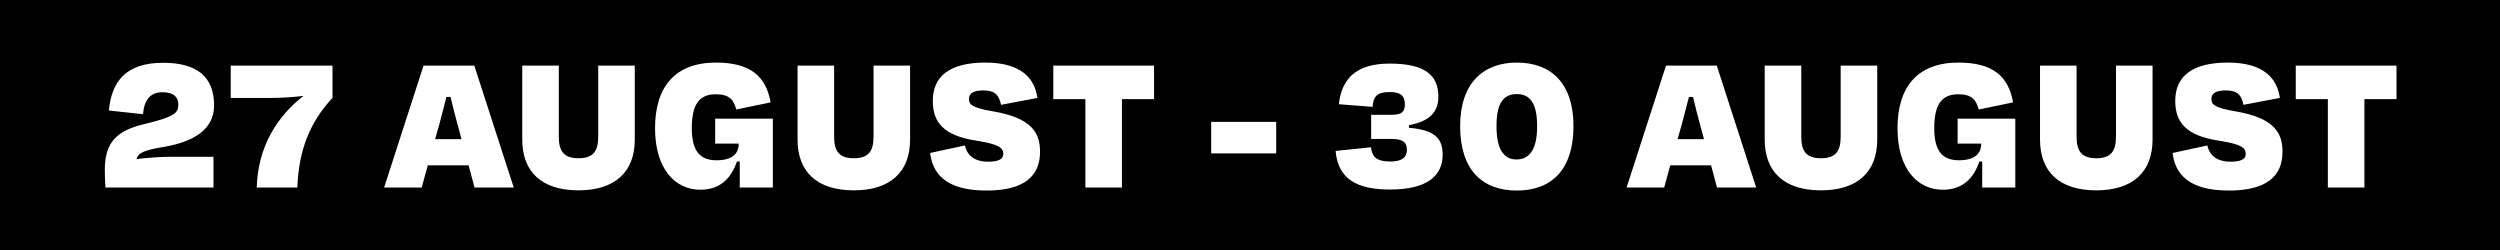 <?xml version="1.0" encoding="UTF-8"?>
<svg xmlns="http://www.w3.org/2000/svg" width="160" height="16" viewBox="0 0 160 16" fill="none">
  <rect width="160" height="16" fill="black"></rect>
  <path d="M10.413 5.903C11.102 5.903 11.414 6.215 11.414 6.67C11.414 7.216 11.219 7.463 9.282 7.931C7.488 8.347 6.708 9.088 6.708 10.869C6.708 11.272 6.721 11.636 6.747 12H13.663V10.037H10.725C10.231 10.037 9.412 10.102 8.736 10.18C8.84 9.764 9.282 9.608 10.413 9.413C12.35 9.101 13.702 8.308 13.702 6.748C13.702 4.85 12.532 4.018 10.439 4.018C8.06 4.018 7.137 5.214 6.968 7.073L9.152 7.307C9.23 6.41 9.594 5.903 10.413 5.903ZM14.767 6.267H17.315C18.056 6.267 18.784 6.215 19.421 6.137C17.666 7.515 16.509 9.439 16.431 12H19.031C19.109 9.673 19.811 7.827 21.28 6.267V4.2H14.767V6.267ZM30.369 12H32.878L30.356 4.2H27.106L24.584 12H26.989L27.379 10.583H29.992L30.369 12ZM28.12 7.944C28.276 7.359 28.432 6.774 28.575 6.202H28.835C28.965 6.774 29.121 7.359 29.277 7.944L29.537 8.906H27.847L28.12 7.944ZM37.025 10.128C36.037 10.128 35.764 9.621 35.764 8.737V4.2H33.424V8.932C33.424 11.012 34.685 12.182 37.025 12.182C39.352 12.182 40.626 11.012 40.626 8.932V4.2H38.286V8.737C38.286 9.621 38.013 10.128 37.025 10.128ZM44.822 12.143C46.122 12.143 46.811 11.376 47.162 10.336H47.344V12H49.463V7.593H45.771V9.192H47.279C47.279 9.712 47.006 10.258 45.849 10.258C44.679 10.258 44.276 9.504 44.276 8.204C44.276 6.787 44.679 6.033 45.81 6.033C46.694 6.033 46.954 6.397 47.123 7.008L49.32 6.553C49.021 4.863 48.007 4.005 45.823 4.005C43.236 4.005 41.923 5.526 41.923 8.204C41.923 10.83 43.223 12.143 44.822 12.143ZM54.645 10.128C53.657 10.128 53.384 9.621 53.384 8.737V4.2H51.044V8.932C51.044 11.012 52.305 12.182 54.645 12.182C56.972 12.182 58.246 11.012 58.246 8.932V4.2H55.906V8.737C55.906 9.621 55.633 10.128 54.645 10.128ZM63.131 12.195C65.536 12.195 66.563 11.285 66.563 9.712C66.563 8.542 66.082 7.554 63.547 7.125C62.13 6.891 62.013 6.644 62.013 6.332C62.013 5.968 62.312 5.786 62.936 5.786C63.69 5.786 63.937 6.098 64.067 6.709L66.394 6.267C66.212 4.967 65.302 4.005 63.066 4.005C60.791 4.005 59.699 4.876 59.699 6.449C59.699 7.814 60.362 8.685 62.533 9.01C63.937 9.231 64.21 9.465 64.21 9.855C64.21 10.206 63.859 10.349 63.235 10.349C62.533 10.349 61.922 10.076 61.753 9.309L59.53 9.79C59.673 11.025 60.44 12.195 63.131 12.195ZM67.411 6.345H69.465V12H71.805V6.345H73.859V4.2H67.411V6.345ZM77.516 7.801V9.816H81.676V7.801H77.516ZM88.962 12.13C91.38 12.13 92.329 11.22 92.329 9.907C92.329 8.828 91.809 8.321 90.171 8.178V8.009C91.393 7.788 92.056 7.242 92.056 6.189C92.056 4.785 91.172 4.07 88.936 4.07C86.778 4.07 85.868 5.045 85.686 6.67L87.844 6.839C87.896 6.241 88.052 5.89 88.949 5.89C89.625 5.89 89.911 6.124 89.911 6.67C89.911 7.177 89.69 7.346 89.079 7.346H87.753V8.893H89.066C89.807 8.893 90.041 9.127 90.041 9.595C90.041 10.063 89.729 10.336 89.001 10.336C87.987 10.336 87.818 9.959 87.74 9.426L85.478 9.66C85.634 11.441 86.817 12.13 88.962 12.13ZM97.076 6.02C97.973 6.02 98.376 6.683 98.376 8.074C98.376 9.452 97.96 10.206 97.05 10.206C96.179 10.206 95.776 9.452 95.776 8.074C95.776 6.683 96.166 6.02 97.076 6.02ZM97.076 4.005C94.944 4.005 93.449 5.305 93.449 8.074C93.449 10.843 94.84 12.195 97.076 12.195C99.312 12.195 100.703 10.843 100.703 8.074C100.703 5.305 99.247 4.005 97.076 4.005ZM109.887 12H112.396L109.874 4.2H106.624L104.102 12H106.507L106.897 10.583H109.51L109.887 12ZM107.638 7.944C107.794 7.359 107.95 6.774 108.093 6.202H108.353C108.483 6.774 108.639 7.359 108.795 7.944L109.055 8.906H107.365L107.638 7.944ZM116.542 10.128C115.554 10.128 115.281 9.621 115.281 8.737V4.2H112.941V8.932C112.941 11.012 114.202 12.182 116.542 12.182C118.869 12.182 120.143 11.012 120.143 8.932V4.2H117.803V8.737C117.803 9.621 117.53 10.128 116.542 10.128ZM124.339 12.143C125.639 12.143 126.328 11.376 126.679 10.336H126.861V12H128.98V7.593H125.288V9.192H126.796C126.796 9.712 126.523 10.258 125.366 10.258C124.196 10.258 123.793 9.504 123.793 8.204C123.793 6.787 124.196 6.033 125.327 6.033C126.211 6.033 126.471 6.397 126.64 7.008L128.837 6.553C128.538 4.863 127.524 4.005 125.34 4.005C122.753 4.005 121.44 5.526 121.44 8.204C121.44 10.83 122.74 12.143 124.339 12.143ZM134.162 10.128C133.174 10.128 132.901 9.621 132.901 8.737V4.2H130.561V8.932C130.561 11.012 131.822 12.182 134.162 12.182C136.489 12.182 137.763 11.012 137.763 8.932V4.2H135.423V8.737C135.423 9.621 135.15 10.128 134.162 10.128ZM142.648 12.195C145.053 12.195 146.08 11.285 146.08 9.712C146.08 8.542 145.599 7.554 143.064 7.125C141.647 6.891 141.53 6.644 141.53 6.332C141.53 5.968 141.829 5.786 142.453 5.786C143.207 5.786 143.454 6.098 143.584 6.709L145.911 6.267C145.729 4.967 144.819 4.005 142.583 4.005C140.308 4.005 139.216 4.876 139.216 6.449C139.216 7.814 139.879 8.685 142.05 9.01C143.454 9.231 143.727 9.465 143.727 9.855C143.727 10.206 143.376 10.349 142.752 10.349C142.05 10.349 141.439 10.076 141.27 9.309L139.047 9.79C139.19 11.025 139.957 12.195 142.648 12.195ZM146.928 6.345H148.982V12H151.322V6.345H153.376V4.2H146.928V6.345Z" fill="white"></path>
</svg>
